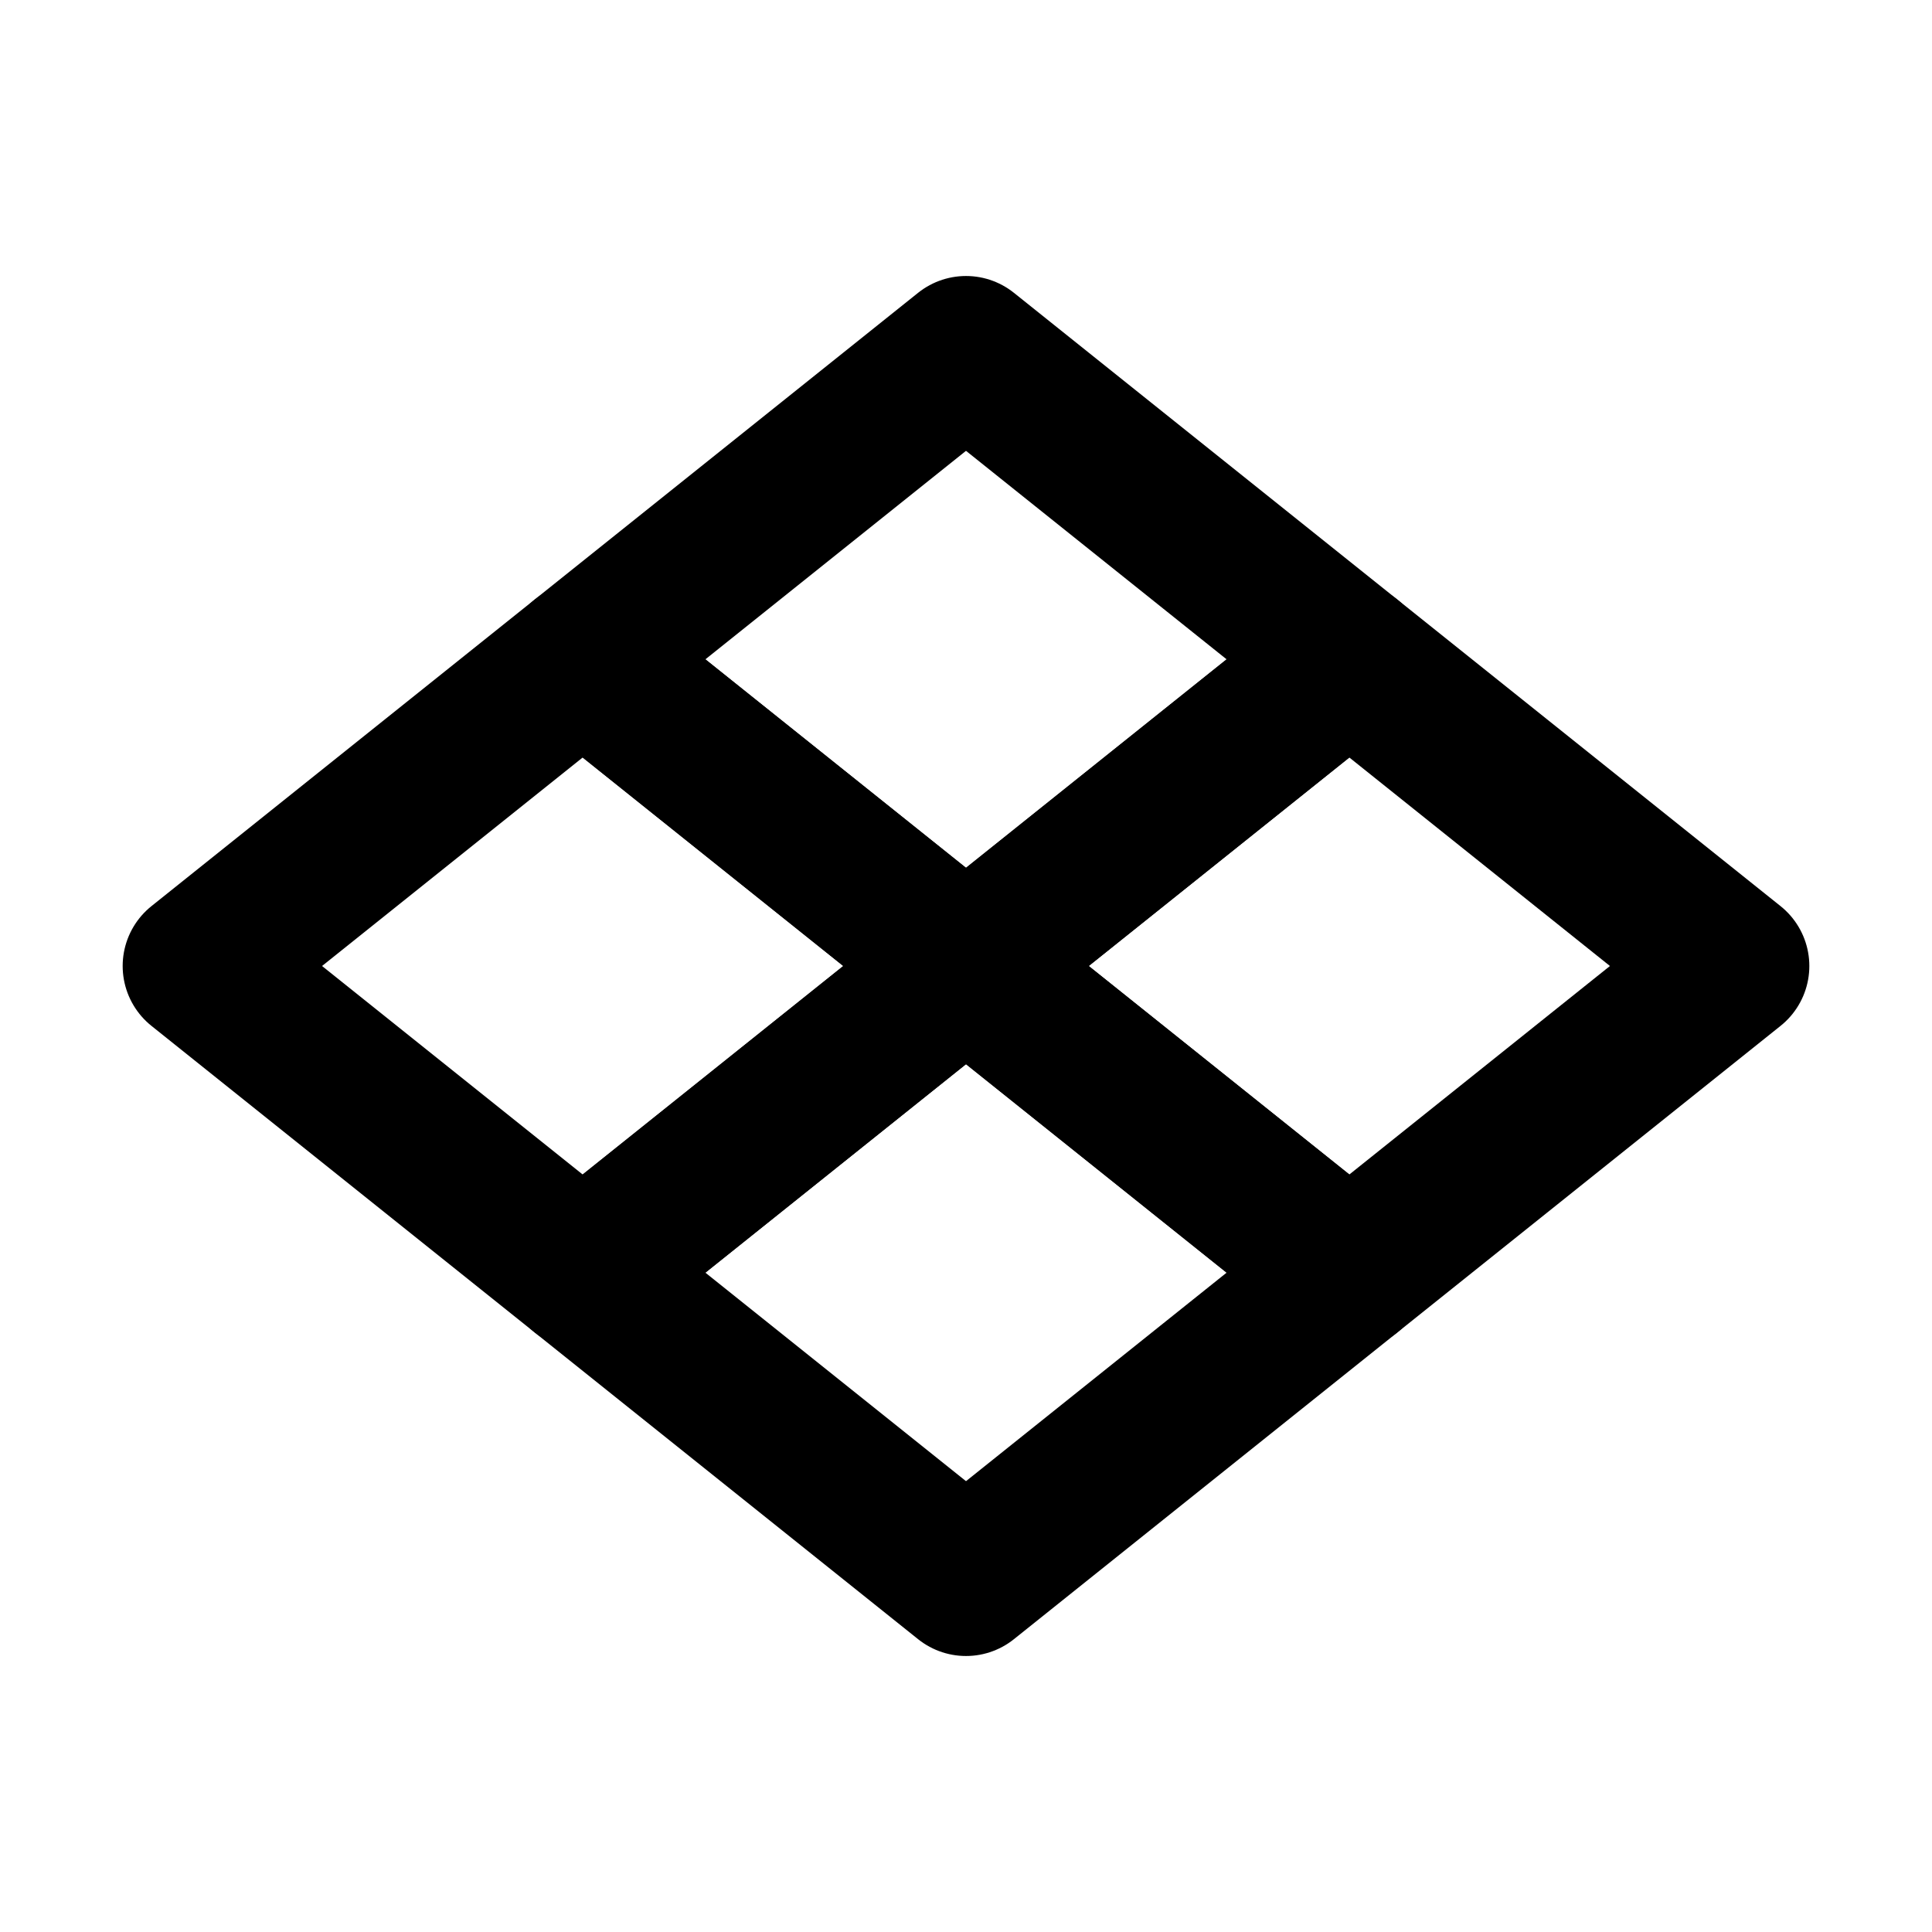 <?xml version="1.0" encoding="utf-8"?>
<!-- Generator: Adobe Illustrator 27.9.0, SVG Export Plug-In . SVG Version: 6.00 Build 0)  -->
<svg version="1.1" id="Layer_1" xmlns="http://www.w3.org/2000/svg" xmlns:xlink="http://www.w3.org/1999/xlink" x="0px" y="0px"
	 viewBox="0 0 12.6 12.6" style="enable-background:new 0 0 12.6 12.6;" xml:space="preserve">
<style type="text/css">
	.st0{fill:none;stroke:#000000;stroke-linejoin:round;stroke-miterlimit:10;}
	.st1{fill:none;stroke:#000000;stroke-miterlimit:10;}
</style>
<polygon class="st0" points="6.3,6.3 3.8,8.3 1.3,6.3 3.8,4.3 "/>
<polygon class="st0" points="11.3,6.3 8.8,8.3 6.3,6.3 8.8,4.3 "/>
<polygon class="st0" points="6.3,6.3 8.8,8.3 6.3,10.3 3.8,8.3 "/>
<polygon class="st0" points="8.8,4.3 6.3,6.3 3.8,4.3 6.3,2.3 "/>
<polygon class="st0" points="20.1,10.3 15,6.3 20.1,2.3 25.1,6.3 "/>
<line class="st1" x1="22.6" y1="4.3" x2="17.6" y2="8.3"/>
<line class="st1" x1="17.6" y1="4.3" x2="22.6" y2="8.3"/>
</svg>
